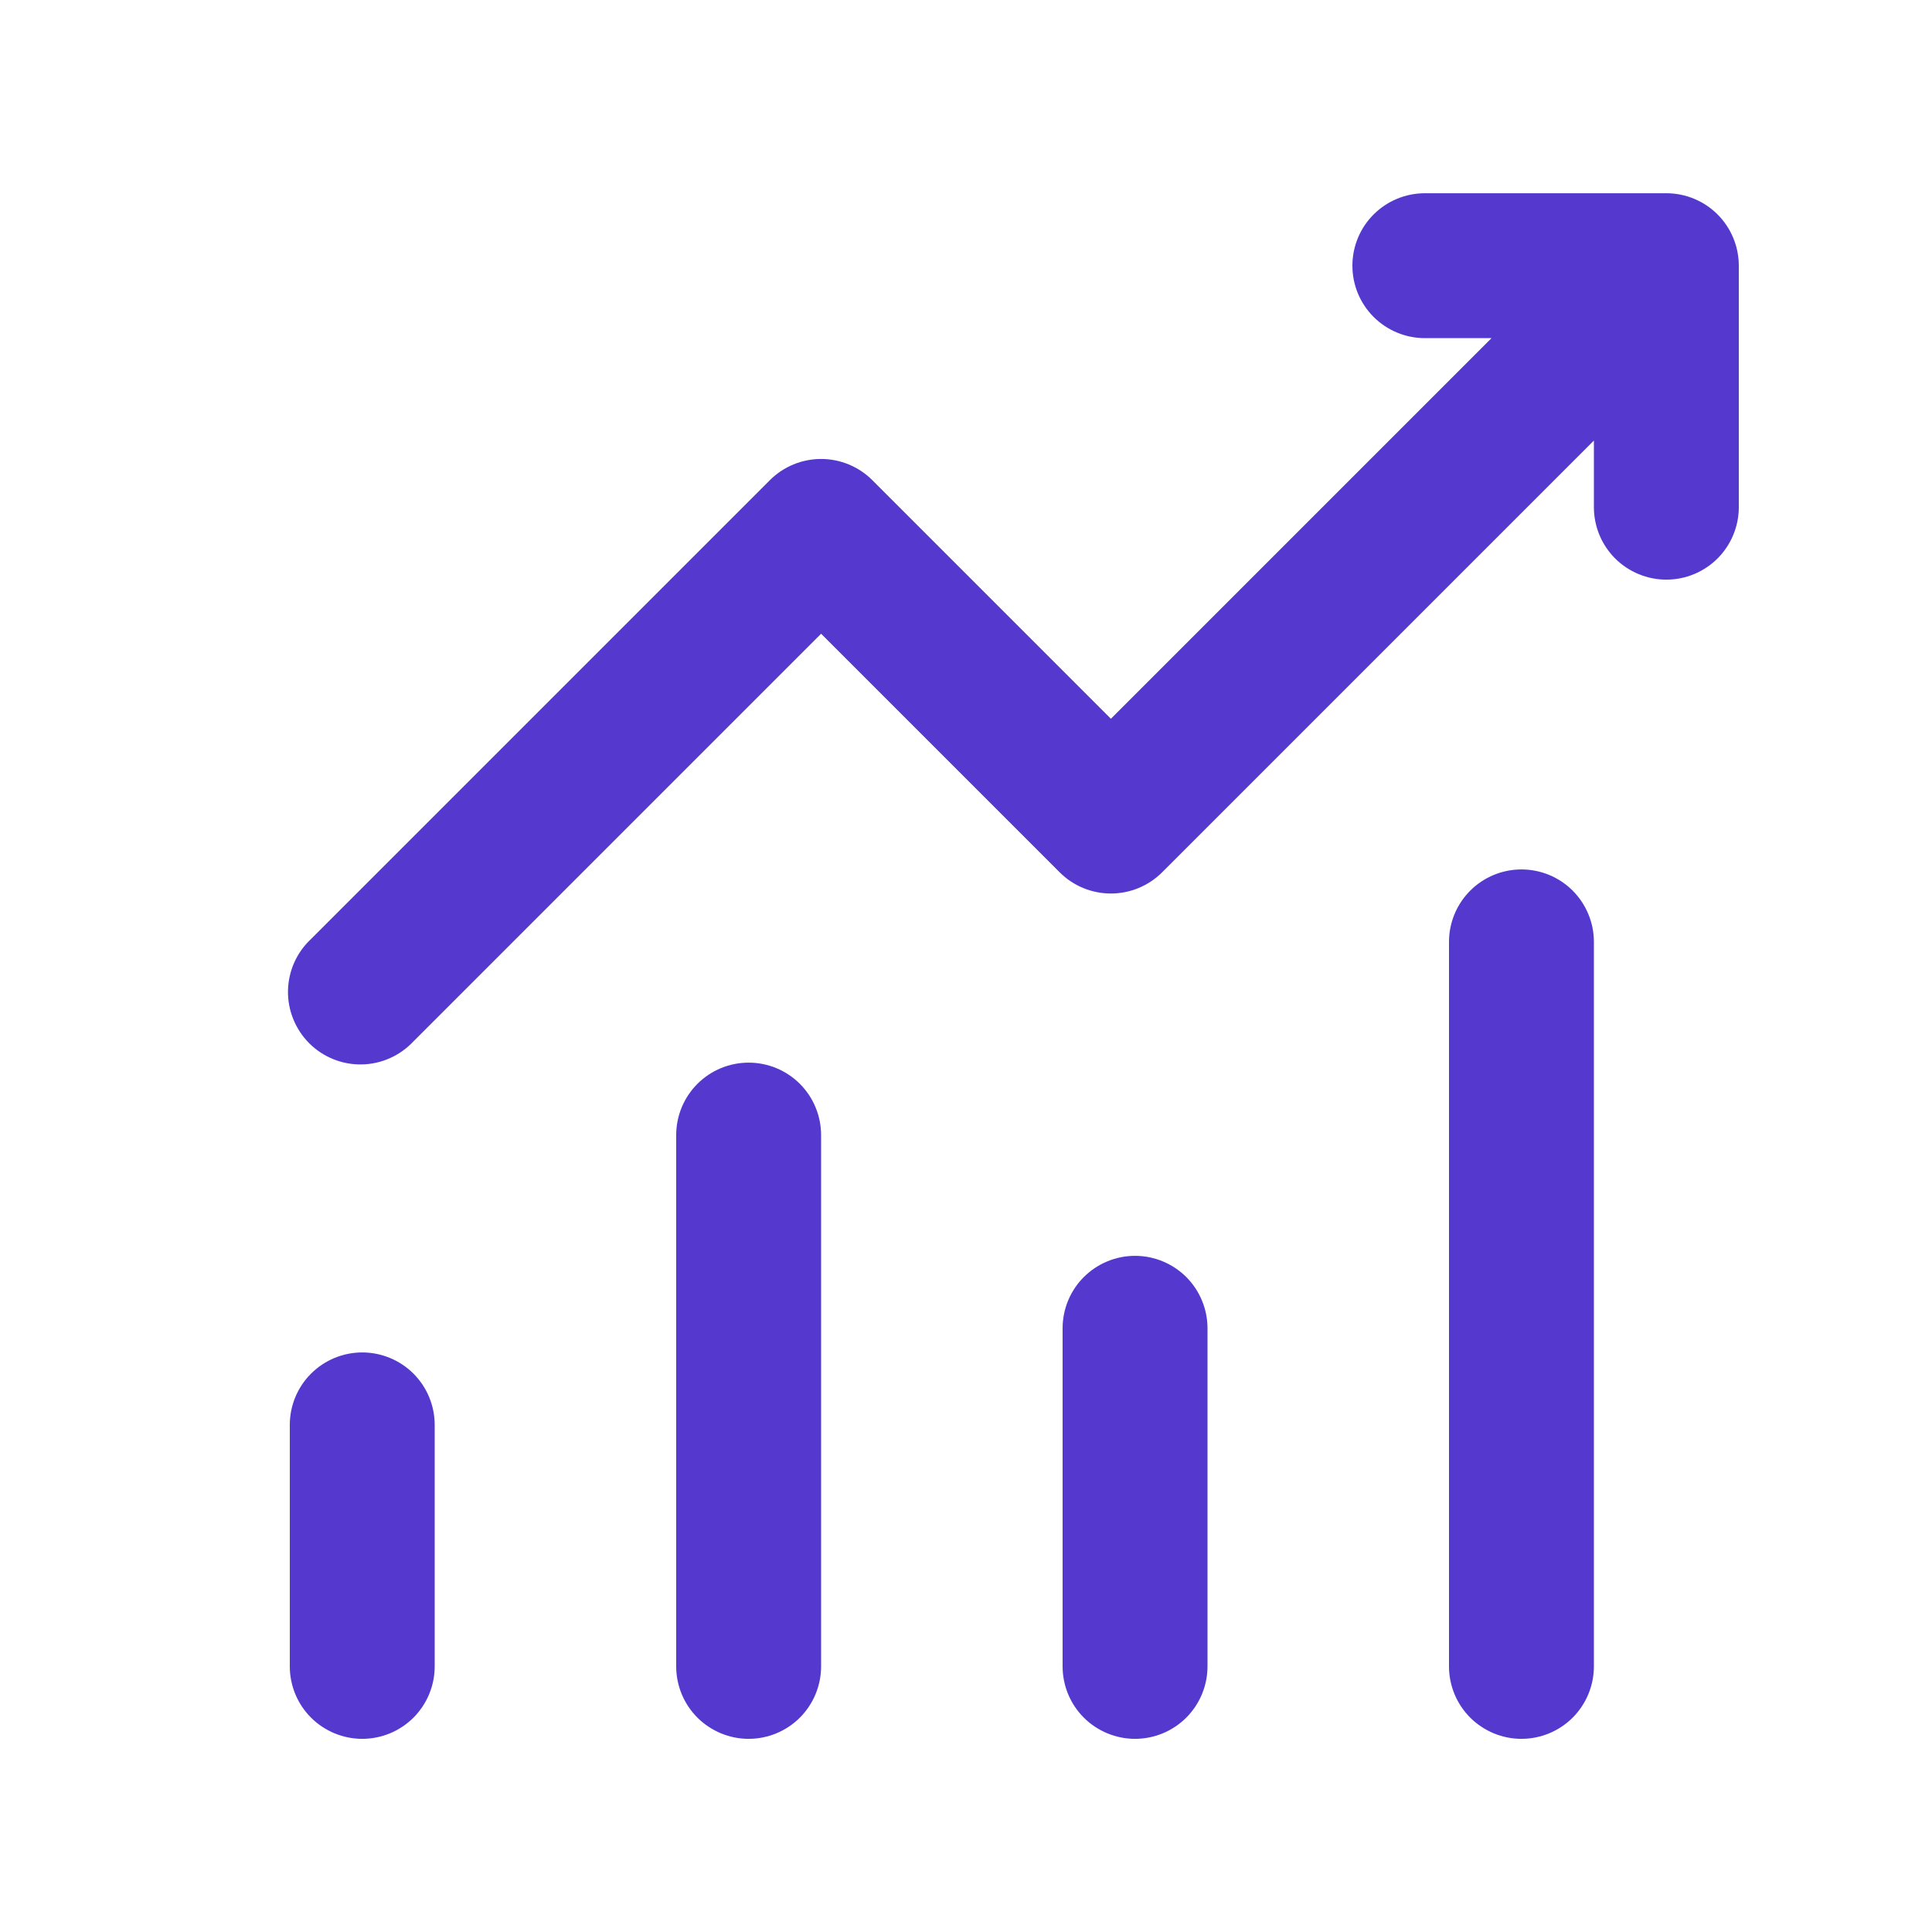 <svg width="50" height="50" viewBox="0 0 50 50" fill="none" xmlns="http://www.w3.org/2000/svg">
<path d="M35 6.876C35 6.379 35.197 5.902 35.549 5.55C35.901 5.199 36.378 5.001 36.875 5.001H43.125C43.622 5.001 44.099 5.199 44.451 5.55C44.802 5.902 45 6.379 45 6.876V13.126C45 13.623 44.802 14.1 44.451 14.452C44.099 14.803 43.622 15.001 43.125 15.001C42.628 15.001 42.151 14.803 41.799 14.452C41.447 14.1 41.25 13.623 41.25 13.126V11.401L30.075 22.576C29.723 22.927 29.247 23.124 28.75 23.124C28.253 23.124 27.776 22.927 27.425 22.576L21.25 16.401L10.7 26.951C10.528 27.135 10.321 27.283 10.091 27.385C9.861 27.488 9.613 27.543 9.361 27.547C9.109 27.552 8.859 27.506 8.626 27.411C8.392 27.317 8.18 27.177 8.002 26.999C7.824 26.82 7.684 26.608 7.59 26.375C7.495 26.142 7.449 25.891 7.453 25.64C7.458 25.388 7.513 25.14 7.615 24.91C7.718 24.68 7.866 24.473 8.05 24.301L19.925 12.426C20.276 12.075 20.753 11.878 21.25 11.878C21.747 11.878 22.223 12.075 22.575 12.426L28.75 18.601L38.6 8.751H36.875C36.378 8.751 35.901 8.553 35.549 8.202C35.197 7.85 35 7.373 35 6.876ZM9.375 35.001C9.872 35.001 10.349 35.199 10.701 35.55C11.052 35.902 11.25 36.379 11.25 36.876V43.126C11.25 43.623 11.052 44.1 10.701 44.452C10.349 44.803 9.872 45.001 9.375 45.001C8.878 45.001 8.401 44.803 8.049 44.452C7.697 44.1 7.5 43.623 7.5 43.126V36.876C7.5 36.379 7.697 35.902 8.049 35.55C8.401 35.199 8.878 35.001 9.375 35.001ZM21.25 29.376C21.25 28.879 21.052 28.402 20.701 28.05C20.349 27.698 19.872 27.501 19.375 27.501C18.878 27.501 18.401 27.698 18.049 28.05C17.697 28.402 17.5 28.879 17.5 29.376V43.126C17.5 43.623 17.697 44.1 18.049 44.452C18.401 44.803 18.878 45.001 19.375 45.001C19.872 45.001 20.349 44.803 20.701 44.452C21.052 44.1 21.25 43.623 21.25 43.126V29.376ZM29.375 32.501C29.872 32.501 30.349 32.699 30.701 33.05C31.052 33.402 31.25 33.879 31.25 34.376V43.126C31.25 43.623 31.052 44.1 30.701 44.452C30.349 44.803 29.872 45.001 29.375 45.001C28.878 45.001 28.401 44.803 28.049 44.452C27.697 44.1 27.5 43.623 27.5 43.126V34.376C27.5 33.879 27.697 33.402 28.049 33.05C28.401 32.699 28.878 32.501 29.375 32.501ZM41.25 24.376C41.25 23.879 41.052 23.402 40.701 23.05C40.349 22.698 39.872 22.501 39.375 22.501C38.878 22.501 38.401 22.698 38.049 23.05C37.697 23.402 37.5 23.879 37.5 24.376V43.126C37.5 43.623 37.697 44.1 38.049 44.452C38.401 44.803 38.878 45.001 39.375 45.001C39.872 45.001 40.349 44.803 40.701 44.452C41.052 44.1 41.25 43.623 41.25 43.126V24.376Z" fill="#5538CE"/>
</svg>
